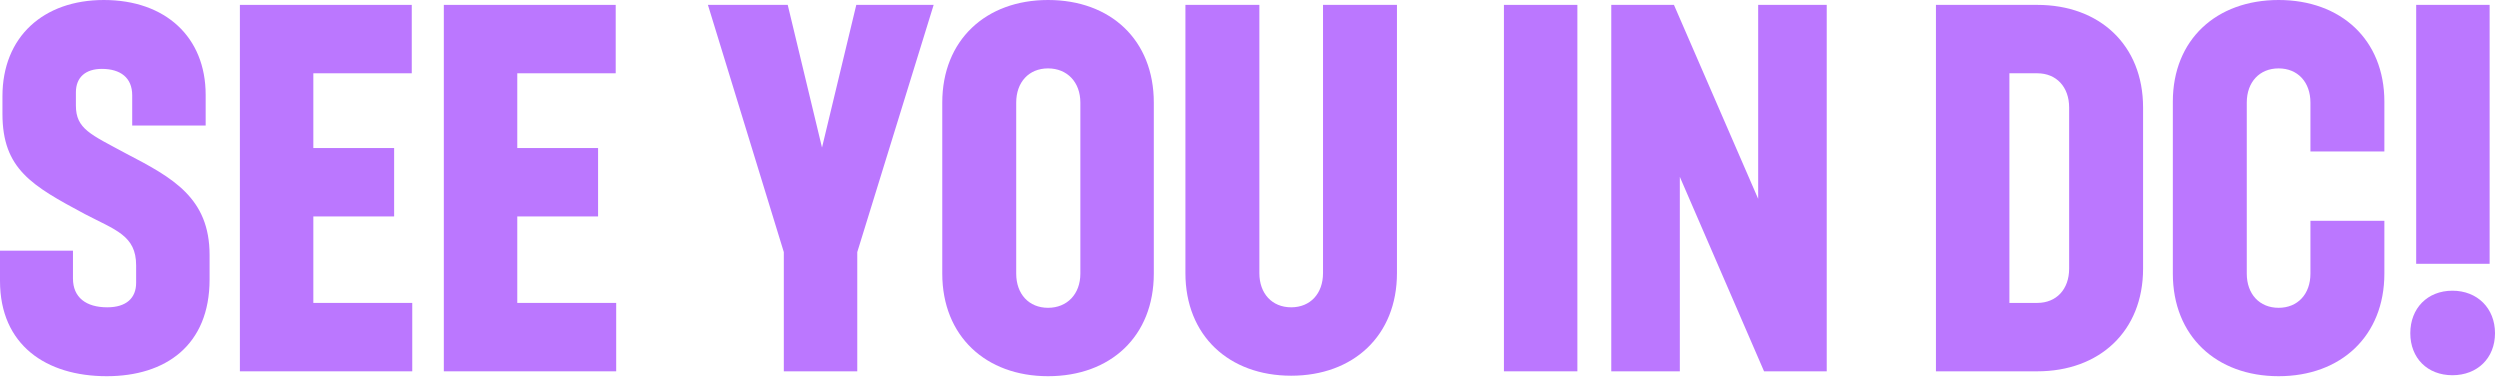 <?xml version="1.0" encoding="utf-8"?>
<svg xmlns="http://www.w3.org/2000/svg" fill="none" height="100%" overflow="visible" preserveAspectRatio="none" style="display: block;" viewBox="0 0 334 51" width="100%">
<g id="see you in dc!">
<path d="M14.262 50.26C6.149 50.26 0 46.083 0 37.532V33.485H9.748V37.206C9.748 39.751 11.514 41.057 14.327 41.057C16.878 41.057 18.187 39.817 18.187 37.793V35.443C18.187 31.462 15.439 30.744 11.318 28.59C4.252 24.804 0.327 22.585 0.327 15.209V12.859C0.327 4.895 5.822 0 13.869 0C22.112 0 27.476 4.961 27.476 12.663V16.775H17.663V12.728C17.663 10.379 16.093 9.204 13.607 9.204C11.448 9.204 10.14 10.313 10.14 12.337V14.099C10.14 17.232 12.103 17.95 16.813 20.496C23.093 23.759 28 26.436 28 34.073V37.336C28 46.148 22.112 50.26 14.262 50.26Z" fill="#BB77FF"/>
<path d="M32.049 49.608V0.653H55.011V9.791H41.862V19.778H52.656V28.916H41.862V40.469H55.077V49.608H32.049Z" fill="#BB77FF"/>
<path d="M59.295 49.608V0.653H82.258V9.791H69.108V19.778H79.903V28.916H69.108V40.469H82.323V49.608H59.295Z" fill="#BB77FF"/>
<path d="M104.718 49.608V33.681L94.578 0.653H105.241L109.82 19.712L114.4 0.653H124.736L114.531 33.681V49.608H104.718Z" fill="#BB77FF"/>
<path d="M140.018 50.26C131.71 50.26 125.887 44.908 125.887 36.553V13.707C125.887 5.352 131.71 0 140.018 0C148.392 0 154.149 5.352 154.149 13.707V36.553C154.149 44.908 148.392 50.26 140.018 50.26ZM135.766 36.553C135.766 39.294 137.467 41.122 140.018 41.122C142.569 41.122 144.336 39.294 144.336 36.553V13.707C144.336 10.966 142.569 9.138 140.018 9.138C137.467 9.138 135.766 10.966 135.766 13.707V36.553Z" fill="#BB77FF"/>
<path d="M172.503 50.195C164.195 50.195 158.372 44.843 158.372 36.488V0.653H168.251V36.488C168.251 39.229 169.952 41.057 172.503 41.057C175.054 41.057 176.755 39.229 176.755 36.488V0.653H186.634V36.488C186.634 44.843 180.811 50.195 172.503 50.195Z" fill="#BB77FF"/>
<path d="M200.925 49.608V0.653H210.738V49.608H200.925Z" fill="#BB77FF"/>
<path d="M215.266 49.608V0.653H223.64L234.892 26.566V0.653H244.051V49.608H235.677L224.425 23.629V49.608H215.266Z" fill="#BB77FF"/>
<path d="M258.642 49.608V0.653H272.184C280.493 0.653 286.315 6.005 286.315 14.36V35.9C286.315 44.255 280.493 49.608 272.184 49.608H258.642ZM268.456 40.469H272.184C274.736 40.469 276.437 38.642 276.437 35.9V14.36C276.437 11.619 274.736 9.791 272.184 9.791H268.456V40.469Z" fill="#BB77FF"/>
<path d="M304.422 50.26C296.113 50.26 290.291 44.908 290.291 36.553V13.577C290.291 5.287 296.113 0 304.422 0C312.73 0 318.552 5.287 318.552 13.577V20.235H308.674V13.707C308.674 10.966 306.973 9.138 304.422 9.138C301.87 9.138 300.169 10.966 300.169 13.707V36.553C300.169 39.294 301.87 41.122 304.422 41.122C306.973 41.122 308.674 39.294 308.674 36.553V29.503H318.552V36.553C318.552 44.908 312.73 50.26 304.422 50.26Z" fill="#BB77FF"/>
<path d="M332.614 0.653V35.248H322.801V0.653H332.614ZM322.016 44.516C322.016 41.187 324.305 38.838 327.642 38.838C330.978 38.838 333.333 41.187 333.333 44.516C333.333 47.845 330.978 50.13 327.642 50.13C324.305 50.13 322.016 47.845 322.016 44.516Z" fill="#BB77FF"/>
</g>
</svg>